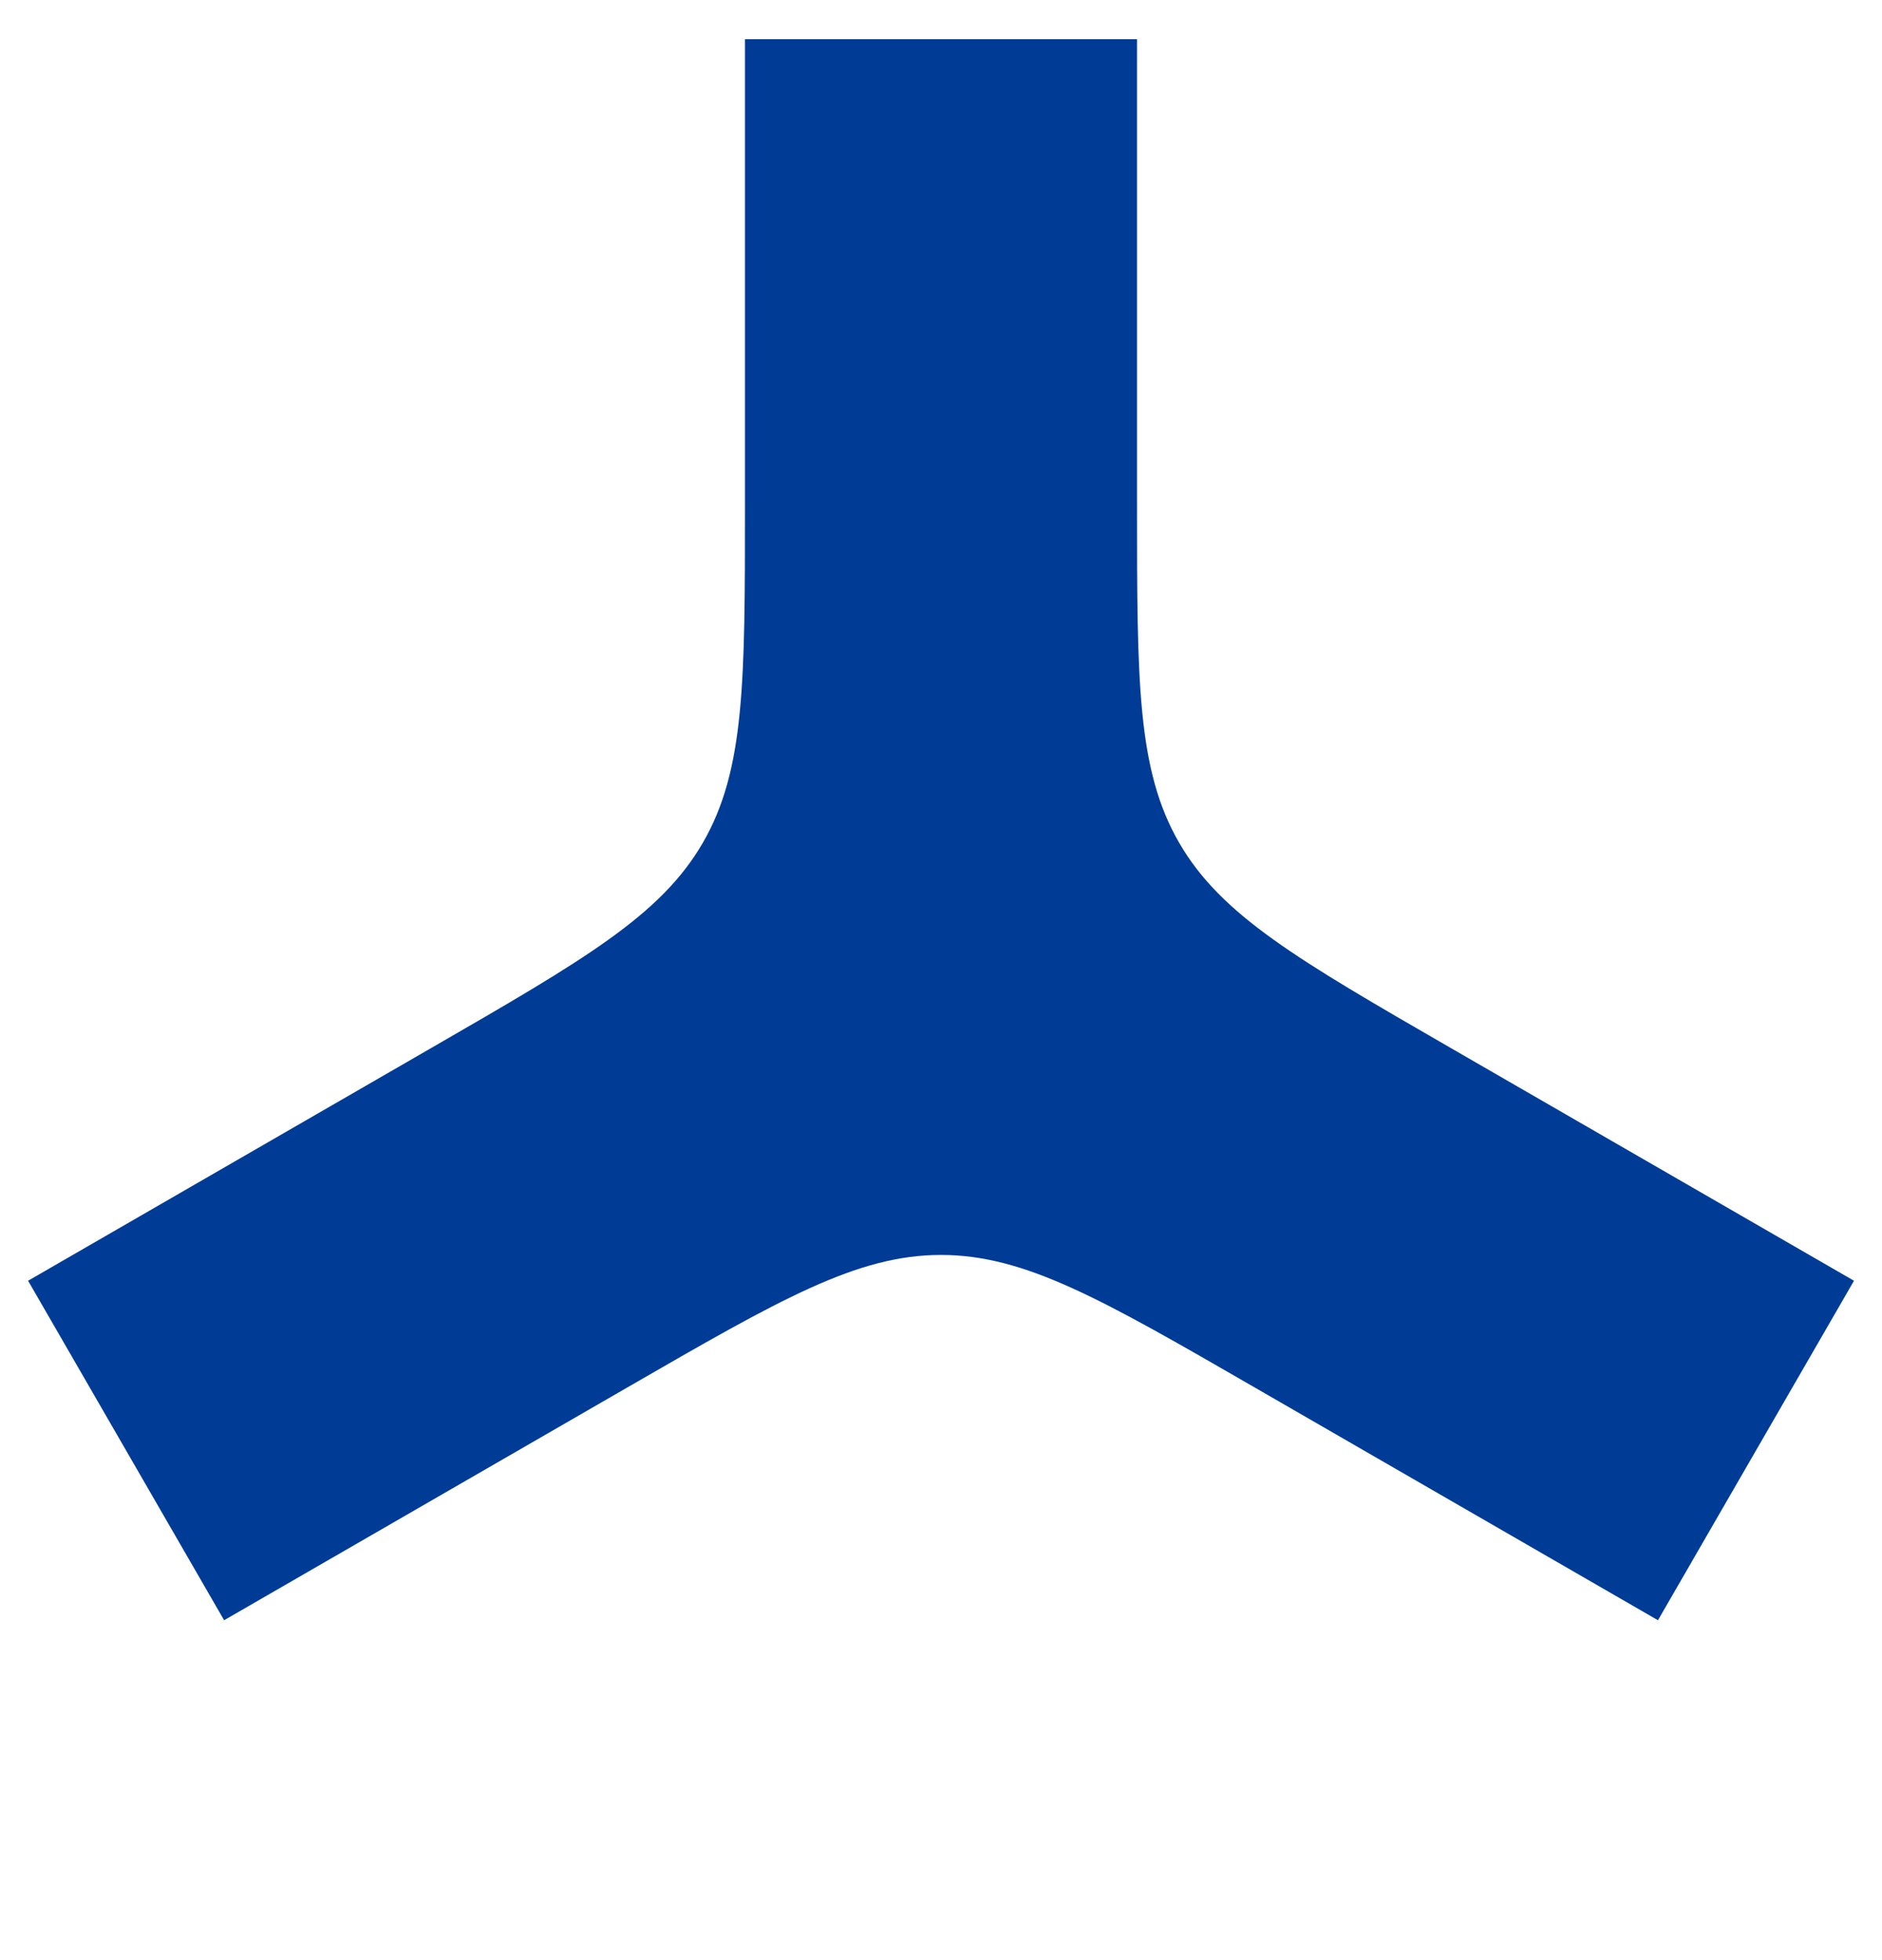 <?xml version="1.0" encoding="UTF-8"?> <svg xmlns="http://www.w3.org/2000/svg" width="24" height="25" viewBox="0 0 24 25" fill="none"> <path fill-rule="evenodd" clip-rule="evenodd" d="M5.5 13.366C7.452 12.239 8.428 11.675 8.964 10.747C9.5 9.819 9.5 8.692 9.5 6.438L9.5 0.5H14.5L14.5 6.438C14.5 8.692 14.5 9.819 15.036 10.747C15.572 11.675 16.548 12.239 18.5 13.366L23.643 16.335L21.143 20.665L16 17.696C14.048 16.569 13.072 16.006 12 16.006C10.928 16.006 9.952 16.569 8 17.696L2.858 20.665L0.358 16.335L5.5 13.366Z" fill="#003C96"></path> </svg> 